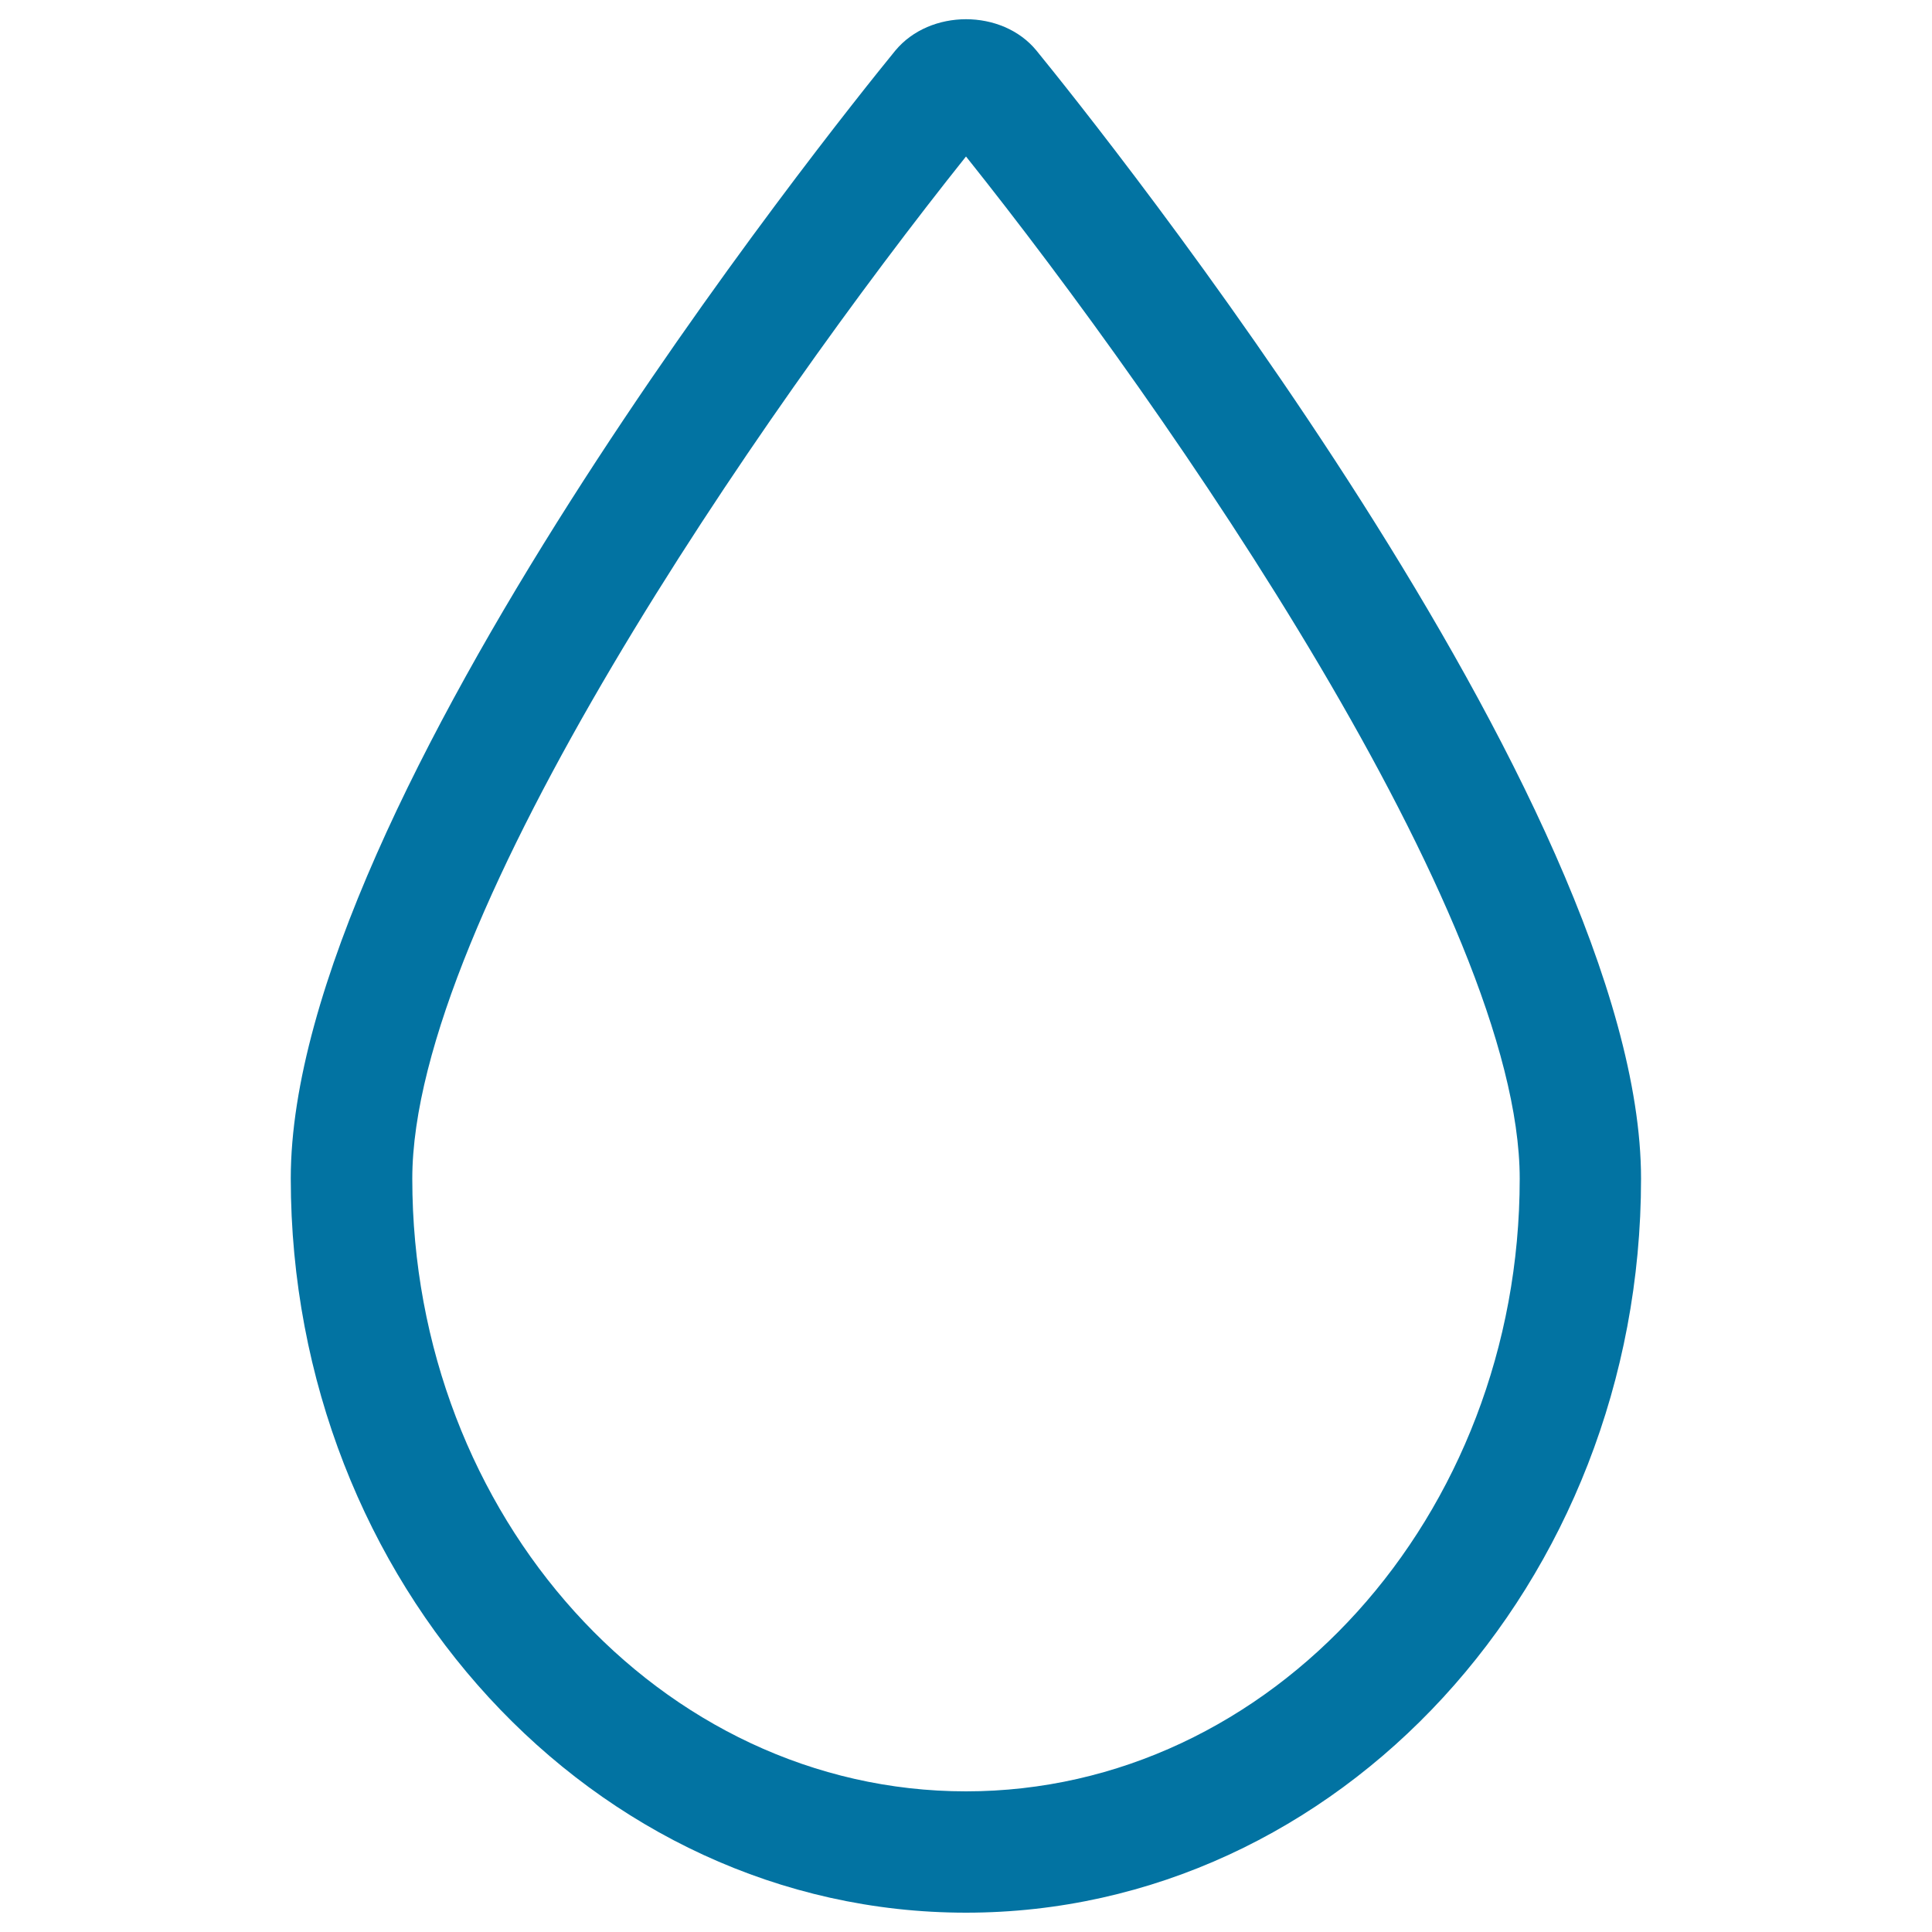 <svg xmlns="http://www.w3.org/2000/svg" viewBox="0 0 1000 1000" style="fill:#0273a2">
<title>Drop Outline SVG icon</title>
<g><path d="M536.4,26.1c-17.7-21.5-55-21.6-73,0.1c-32,39.2-312.9,389.2-312.9,583.8C150.6,819.6,307.3,990,500,990c192.7,0,349.4-170.4,349.4-379.9C849.4,415.5,568.5,65.5,536.4,26.1z M500,927.2c-158,0-286.6-142.2-286.6-317.1c0-135.4,181-396.8,286.6-529.1c105.8,132.5,286.6,393.7,286.6,529.1C786.6,785,658,927.2,500,927.2z"/></g>
</svg>